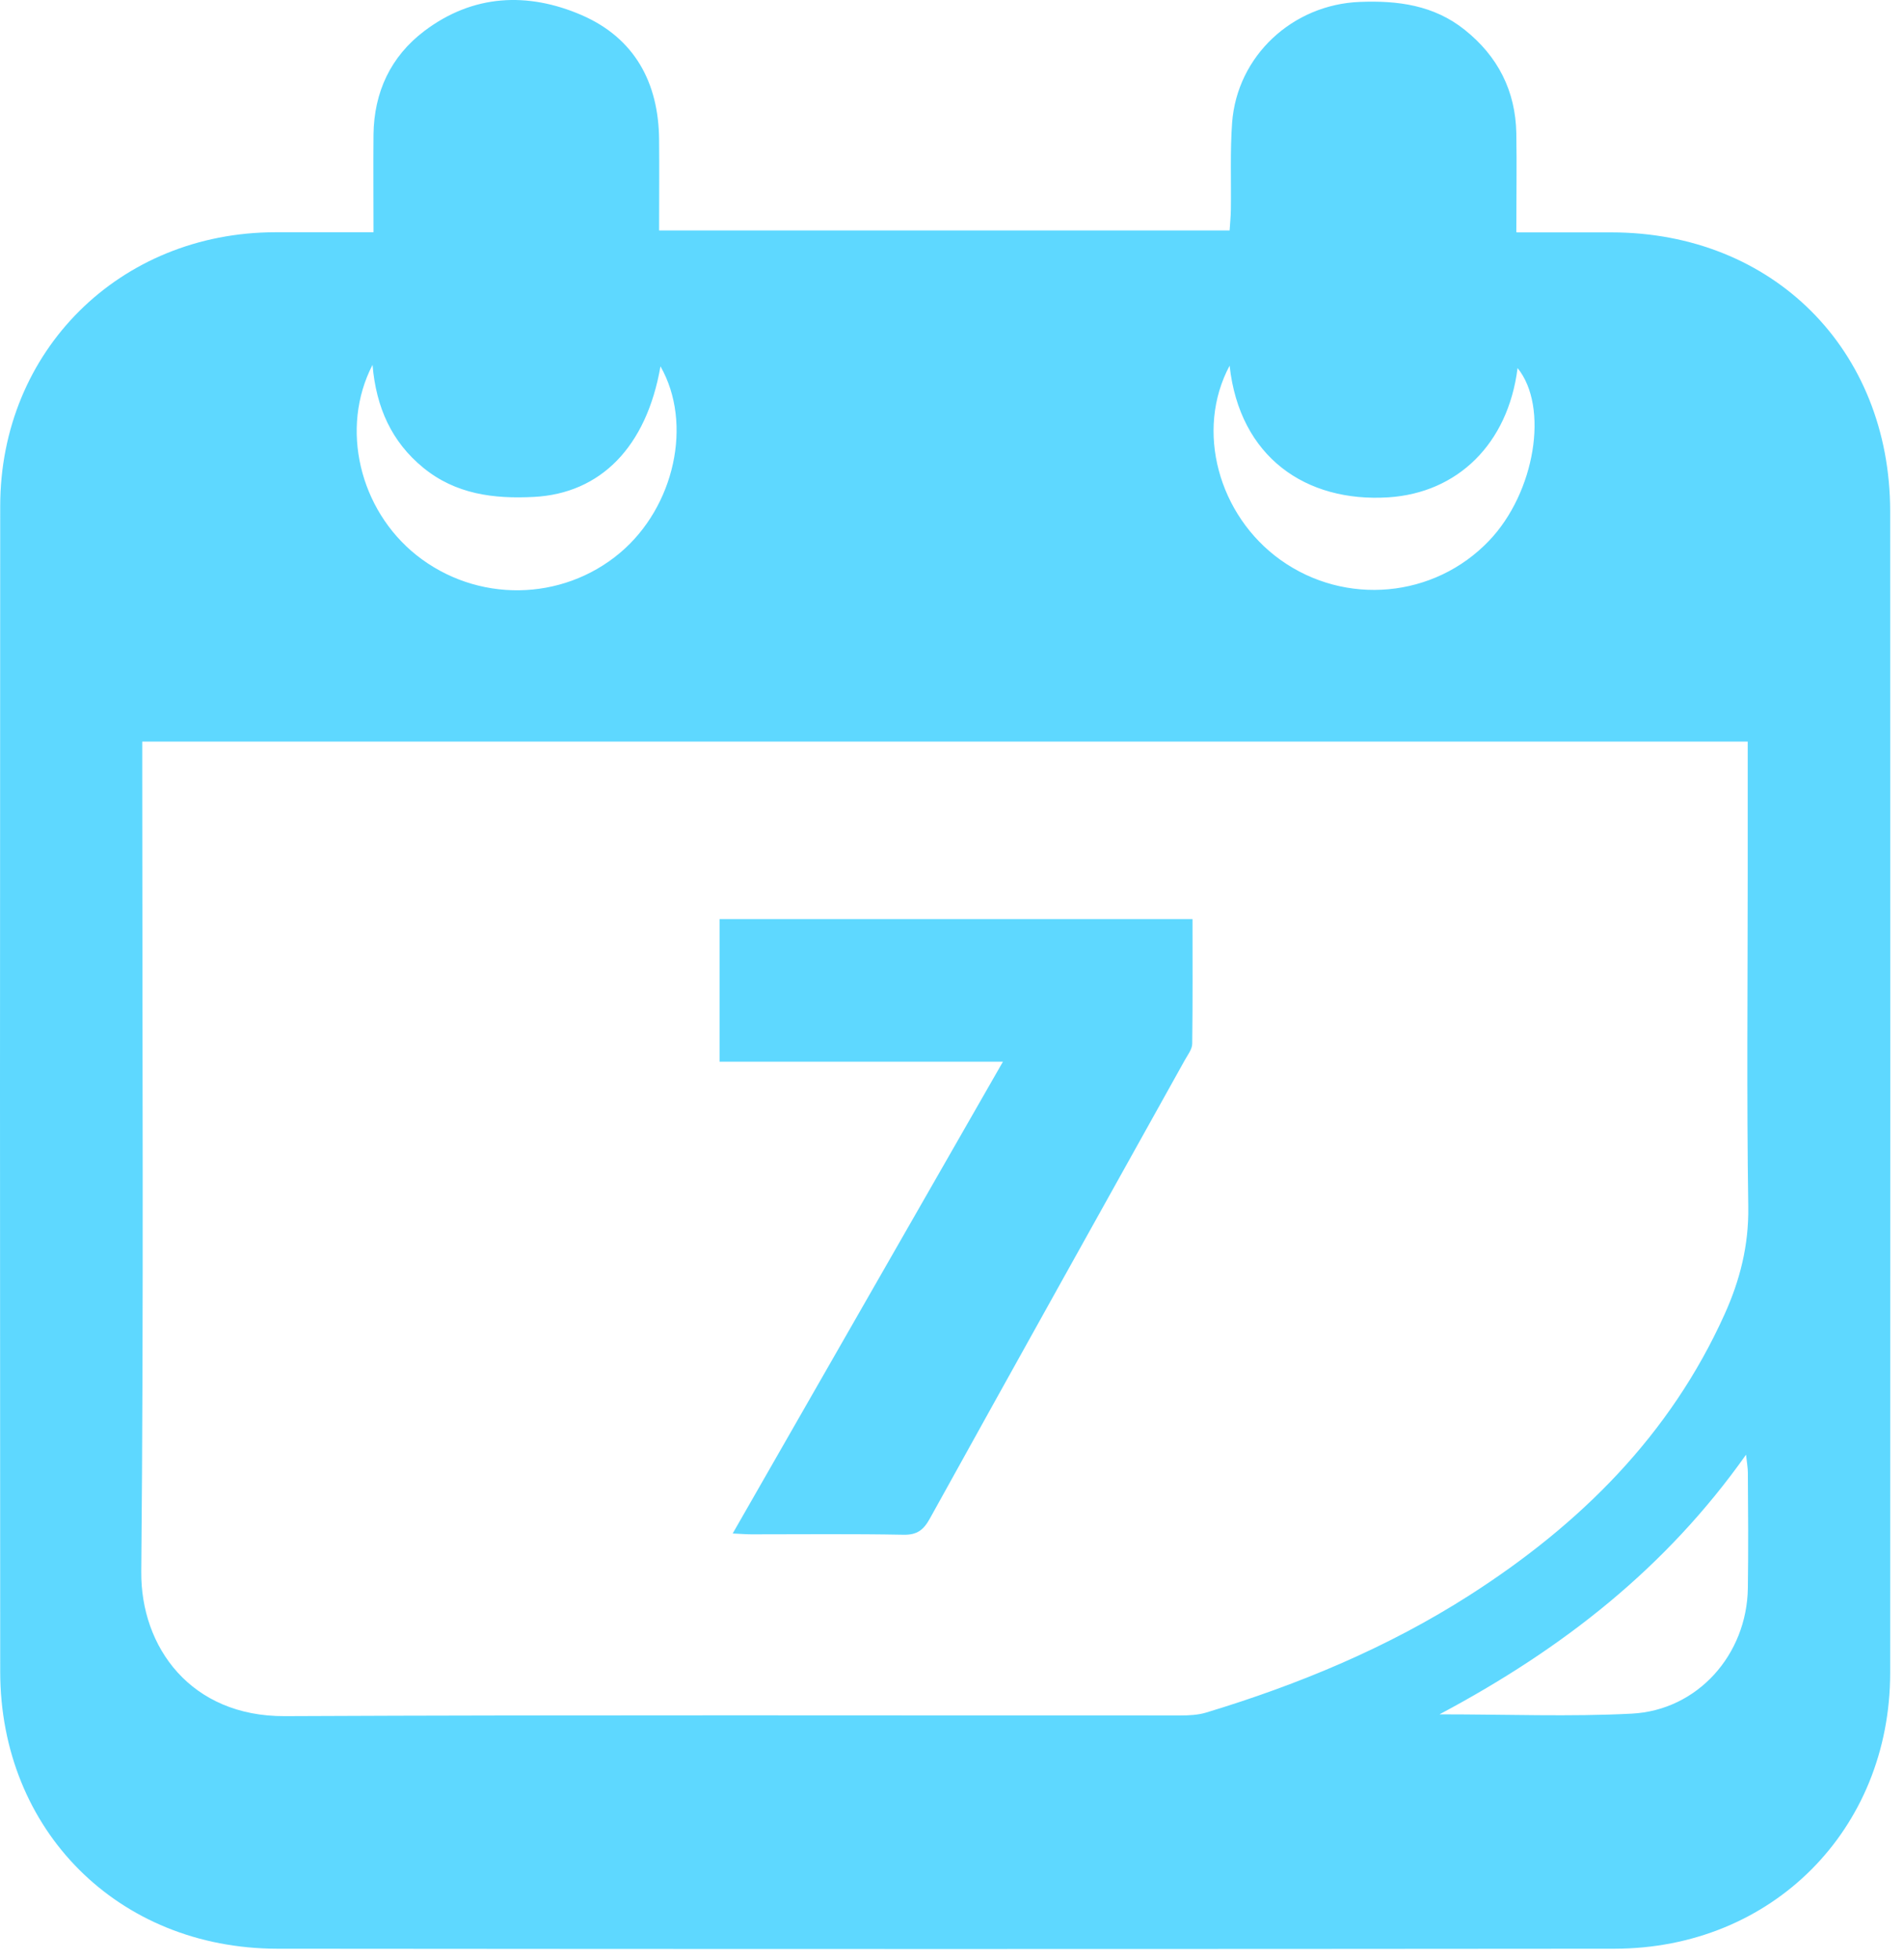 <svg width="137" height="141" viewBox="0 0 137 141" fill="none" xmlns="http://www.w3.org/2000/svg">
<path d="M109.135 16.718C111.515 16.718 113.745 16.718 115.965 16.718C127.565 16.728 135.995 25.148 136.005 36.778C136.015 64.628 136.015 92.488 136.005 120.338C136.005 131.628 127.495 140.178 116.175 140.188C84.095 140.218 52.015 140.218 19.935 140.188C8.495 140.168 0.025 131.668 0.015 120.268C-0.005 92.318 -0.005 64.368 0.015 36.418C0.015 25.238 8.605 16.718 19.815 16.708C22.095 16.708 24.375 16.708 26.875 16.708C26.875 14.298 26.855 11.988 26.875 9.678C26.915 6.628 28.105 4.068 30.535 2.228C34.035 -0.412 37.965 -0.592 41.855 1.088C45.655 2.738 47.395 5.938 47.425 10.058C47.445 12.188 47.425 14.318 47.425 16.578H88.475C88.505 16.118 88.555 15.608 88.565 15.098C88.595 13.008 88.505 10.908 88.655 8.828C89.015 4.018 93.005 0.328 97.835 0.138C100.575 0.028 103.175 0.368 105.395 2.148C107.775 4.048 109.045 6.528 109.105 9.578C109.145 11.898 109.105 14.218 109.105 16.688L109.135 16.718ZM125.765 53.348H10.235C10.235 54.218 10.235 54.988 10.235 55.758C10.235 74.858 10.345 93.958 10.165 113.058C10.115 118.508 13.745 123.488 20.485 123.458C41.965 123.358 63.445 123.418 84.925 123.408C85.545 123.408 86.205 123.378 86.795 123.198C93.465 121.178 99.865 118.518 105.755 114.748C113.685 109.668 120.165 103.258 124.095 94.538C125.205 92.078 125.835 89.578 125.795 86.818C125.675 78.848 125.755 70.878 125.755 62.908C125.755 59.758 125.755 56.598 125.755 53.348H125.765ZM103.605 123.328C108.515 123.328 112.965 123.508 117.405 123.278C122.145 123.038 125.695 119.038 125.765 114.248C125.805 111.478 125.785 108.708 125.765 105.938C125.765 105.588 125.695 105.248 125.635 104.648C119.875 112.788 112.465 118.598 103.595 123.318L103.605 123.328ZM47.525 26.348C46.515 32.168 43.205 35.498 38.415 35.748C35.525 35.898 32.795 35.558 30.455 33.648C28.185 31.788 27.065 29.328 26.805 26.248C24.445 30.808 25.875 36.678 29.965 39.938C34.295 43.378 40.425 43.288 44.605 39.778C48.545 36.468 49.865 30.458 47.525 26.358V26.348ZM88.475 26.308C85.985 30.958 87.665 37.078 92.135 40.278C96.805 43.618 103.205 43.028 107.145 38.898C110.455 35.438 111.465 29.278 109.195 26.478C108.505 31.958 104.855 35.458 99.905 35.778C93.955 36.158 89.195 32.878 88.475 26.308Z" fill="#5ED8FF"/>
<path d="M52.725 110.308C59.235 98.938 65.645 87.758 72.165 76.378H51.775V66.118H85.805C85.805 69.088 85.825 72.088 85.785 75.078C85.785 75.478 85.465 75.878 85.255 76.258C79.135 87.248 73.005 98.228 66.915 109.228C66.465 110.048 66.005 110.428 65.015 110.408C61.375 110.338 57.725 110.378 54.075 110.378C53.705 110.378 53.335 110.348 52.725 110.318V110.308Z" fill="#5ED8FF"/>
</svg>
